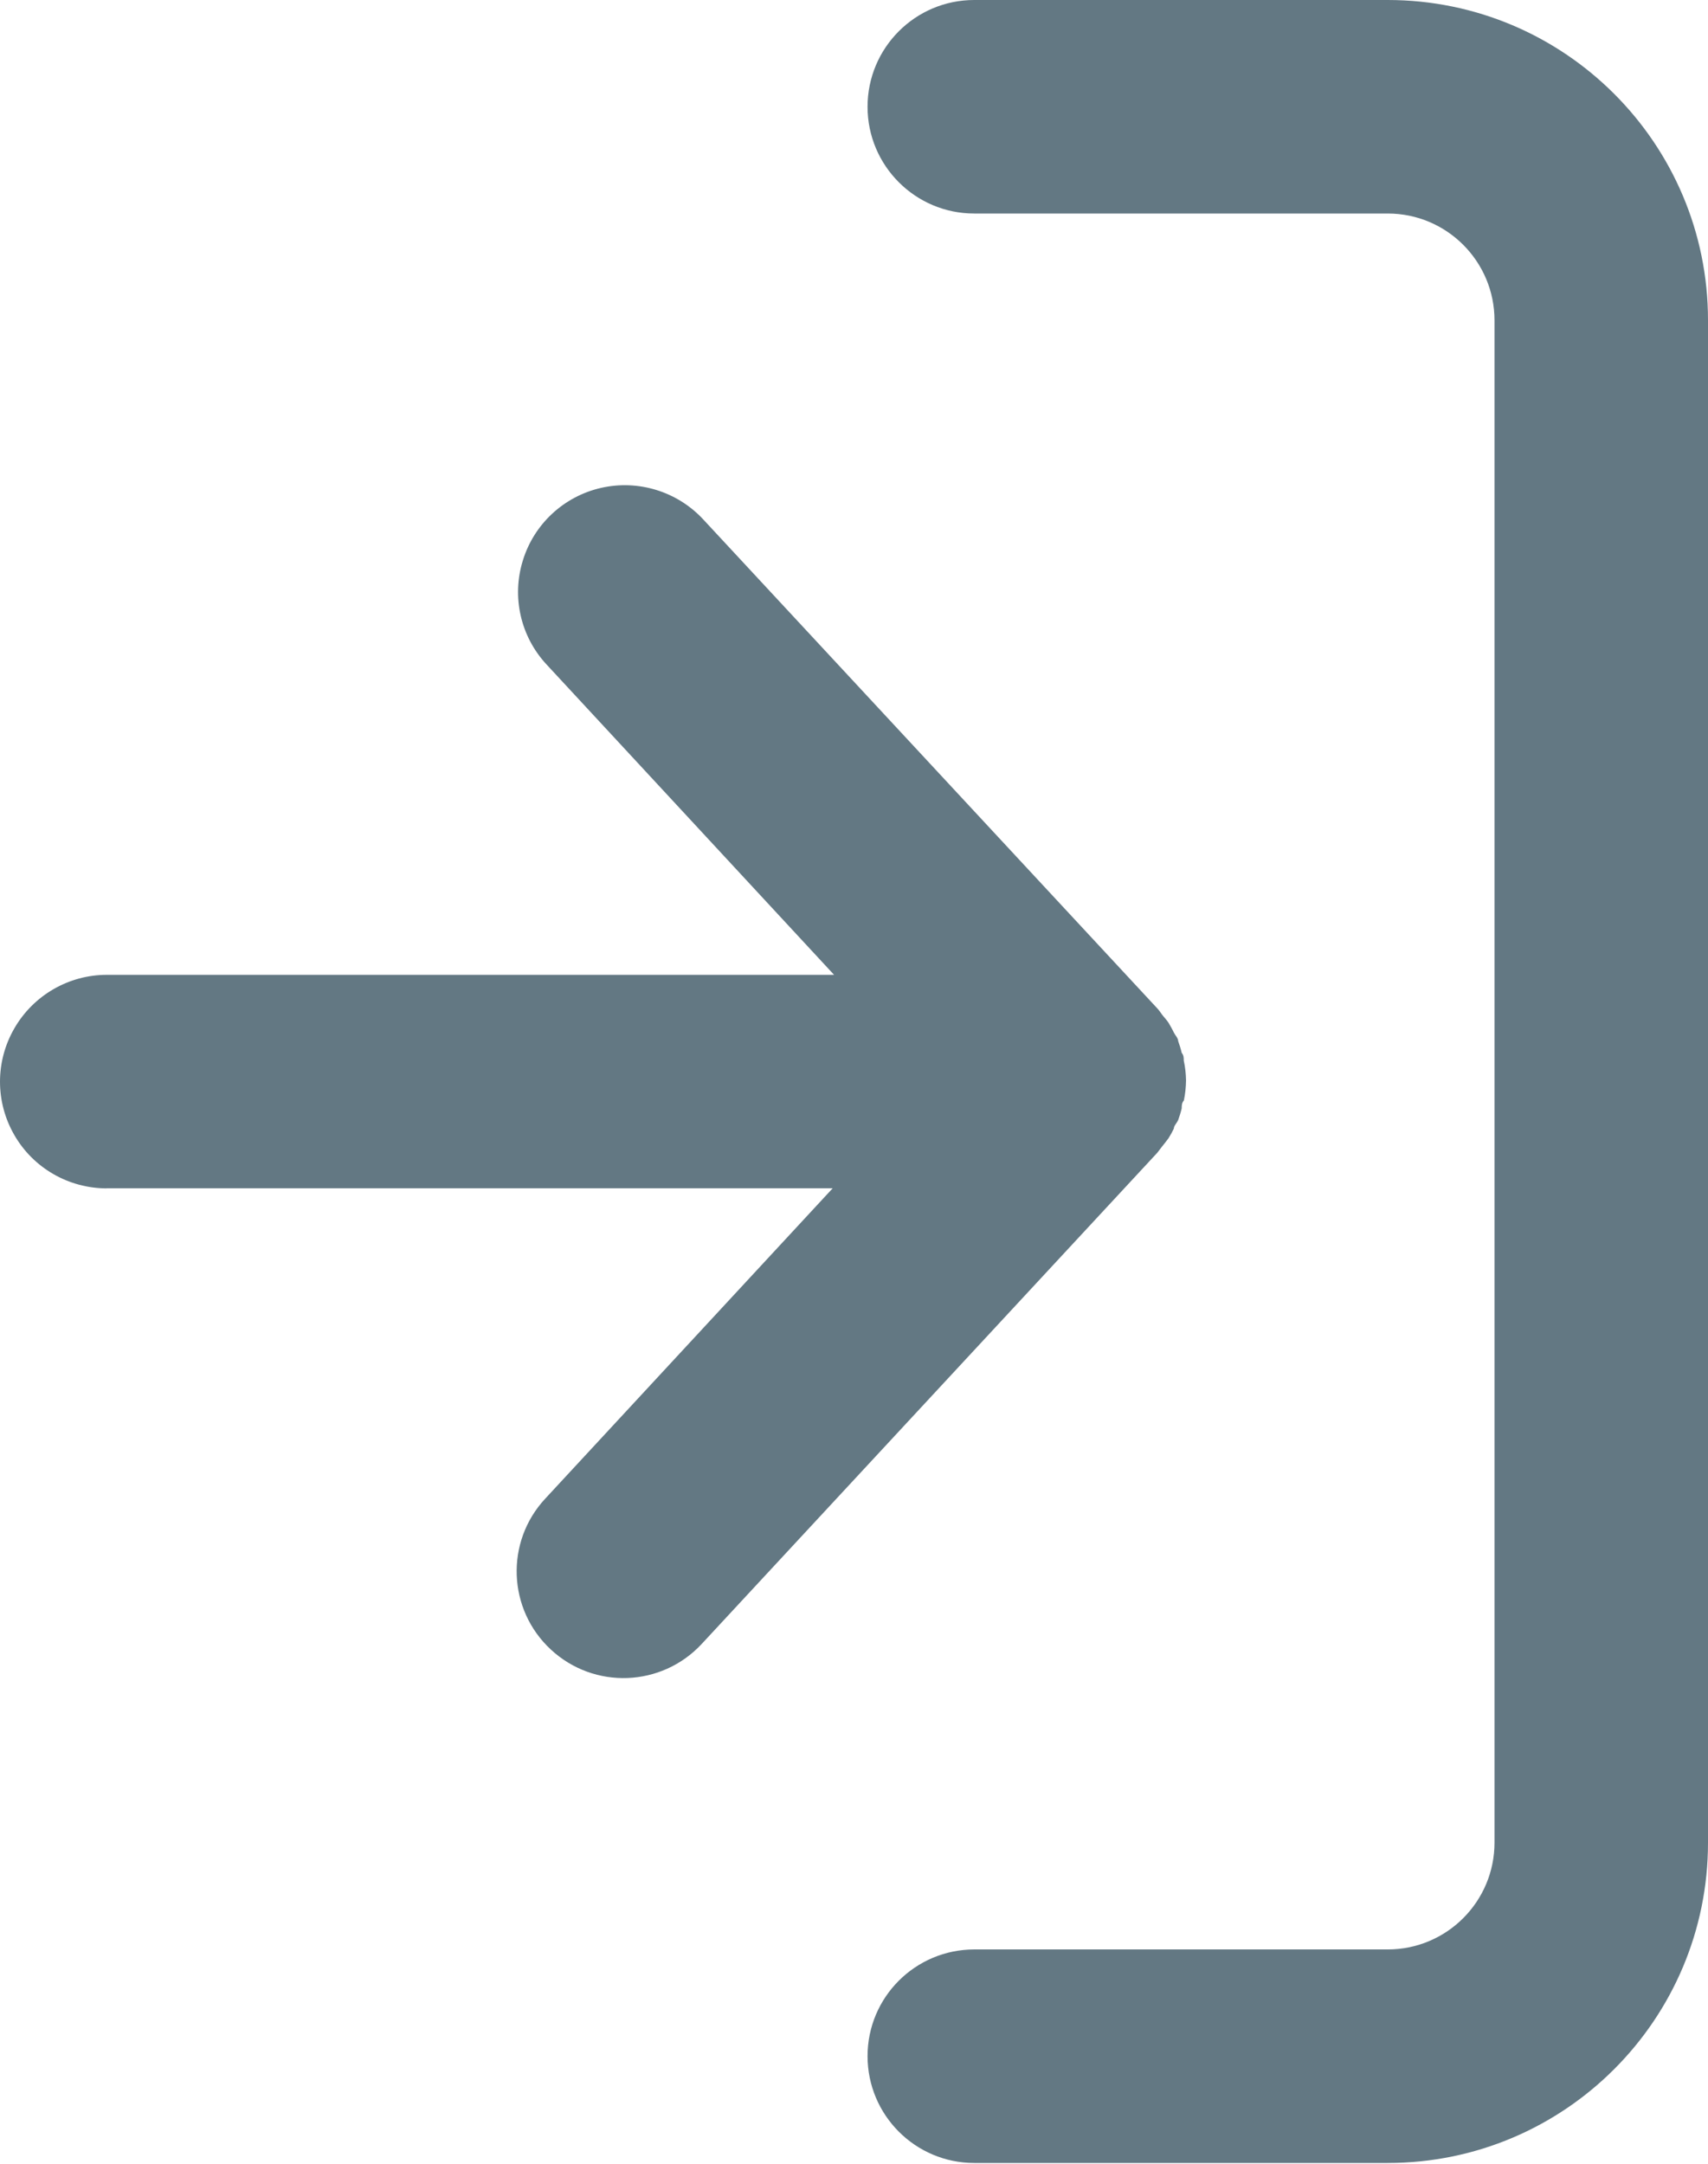 <?xml version="1.0" encoding="UTF-8"?> <svg xmlns="http://www.w3.org/2000/svg" width="15" height="19" viewBox="0 0 15 19"><g fill="#637883"><path d="M12.188 0H8.556c-.518 0-.937.42-.937.938 0 .517.42.937.937.937h3.632c.517 0 .937.42.937.938V16.18c0 .518-.42.938-.938.938h-3.63c-.519 0-.938.42-.938.937 0 .518.42.938.937.938h3.632c1.553 0 2.812-1.26 2.812-2.813V2.812C15 1.26 13.74 0 12.187 0z"></path><path d="M.938 10.434h6.375L4.788 13.16c-.353.38-.33.973.05 1.325s.972.33 1.325-.05l4-4.312.043-.056c.016-.02.038-.047.056-.072.018-.028.033-.056.047-.085 0-.025.025-.046.038-.075.012-.033.023-.068.031-.103 0-.022 0-.047.019-.069.012-.057.018-.116.019-.175-.001-.058-.007-.117-.02-.175 0-.024 0-.046-.018-.068-.008-.035-.019-.07-.031-.103 0-.025-.025-.05-.038-.075-.014-.03-.03-.057-.046-.085-.016-.025-.038-.047-.057-.072-.018-.025-.028-.04-.043-.056L6.175 4.56c-.228-.245-.57-.35-.896-.276-.326.074-.589.317-.687.637-.1.32-.02.669.208.914L7.325 8.56H.938c-.335 0-.645.18-.812.47-.168.29-.168.647 0 .937.167.29.477.468.812.468z"></path></g></svg> 